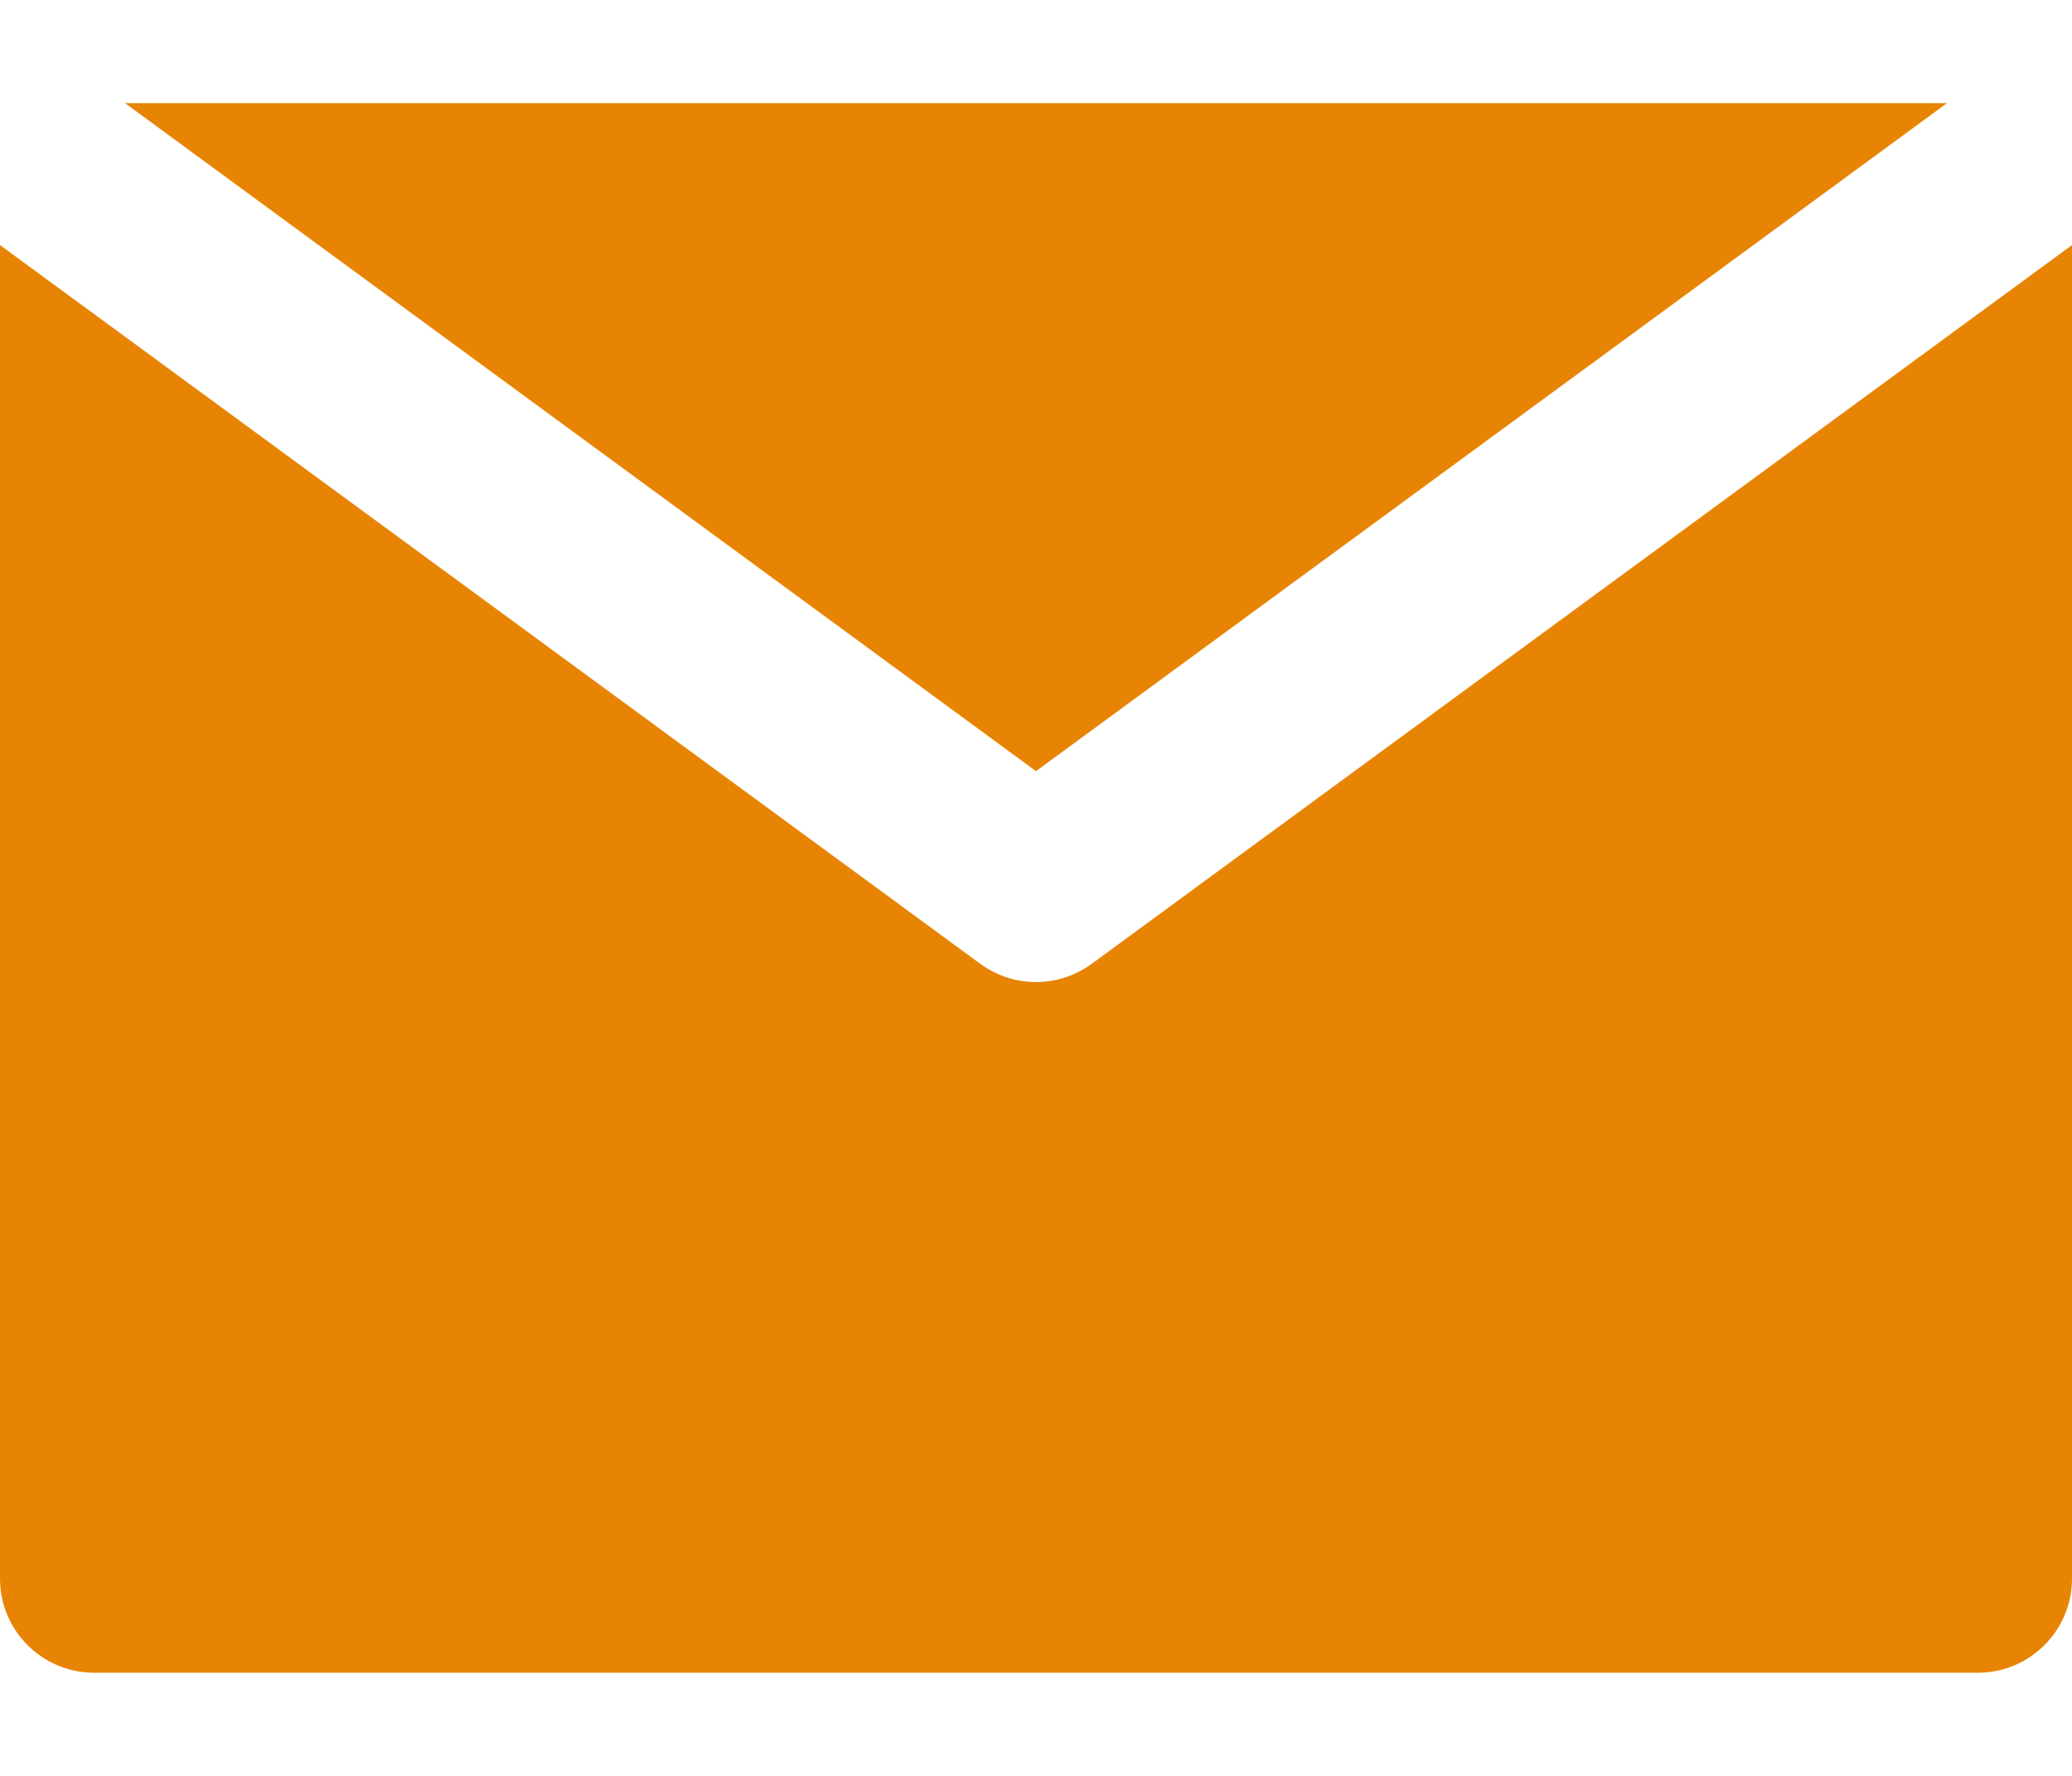 <svg width="14" height="12" viewBox="0 0 14 12" fill="none" xmlns="http://www.w3.org/2000/svg">
<path d="M7.376 6.513C7.264 6.595 7.132 6.636 7 6.636C6.868 6.636 6.736 6.595 6.624 6.513L1.273 2.589L4.24241e-05 1.656L0 10.667C4.24241e-05 11.018 0.285 11.303 0.636 11.303L13.364 11.303C13.715 11.303 14 11.018 14 10.667V1.656L12.727 2.589L7.376 6.513Z" fill="#E88404"/>
<path d="M7 5.211L13.155 0.697L0.845 0.697L7 5.211Z" fill="#E88404"/>
</svg>
